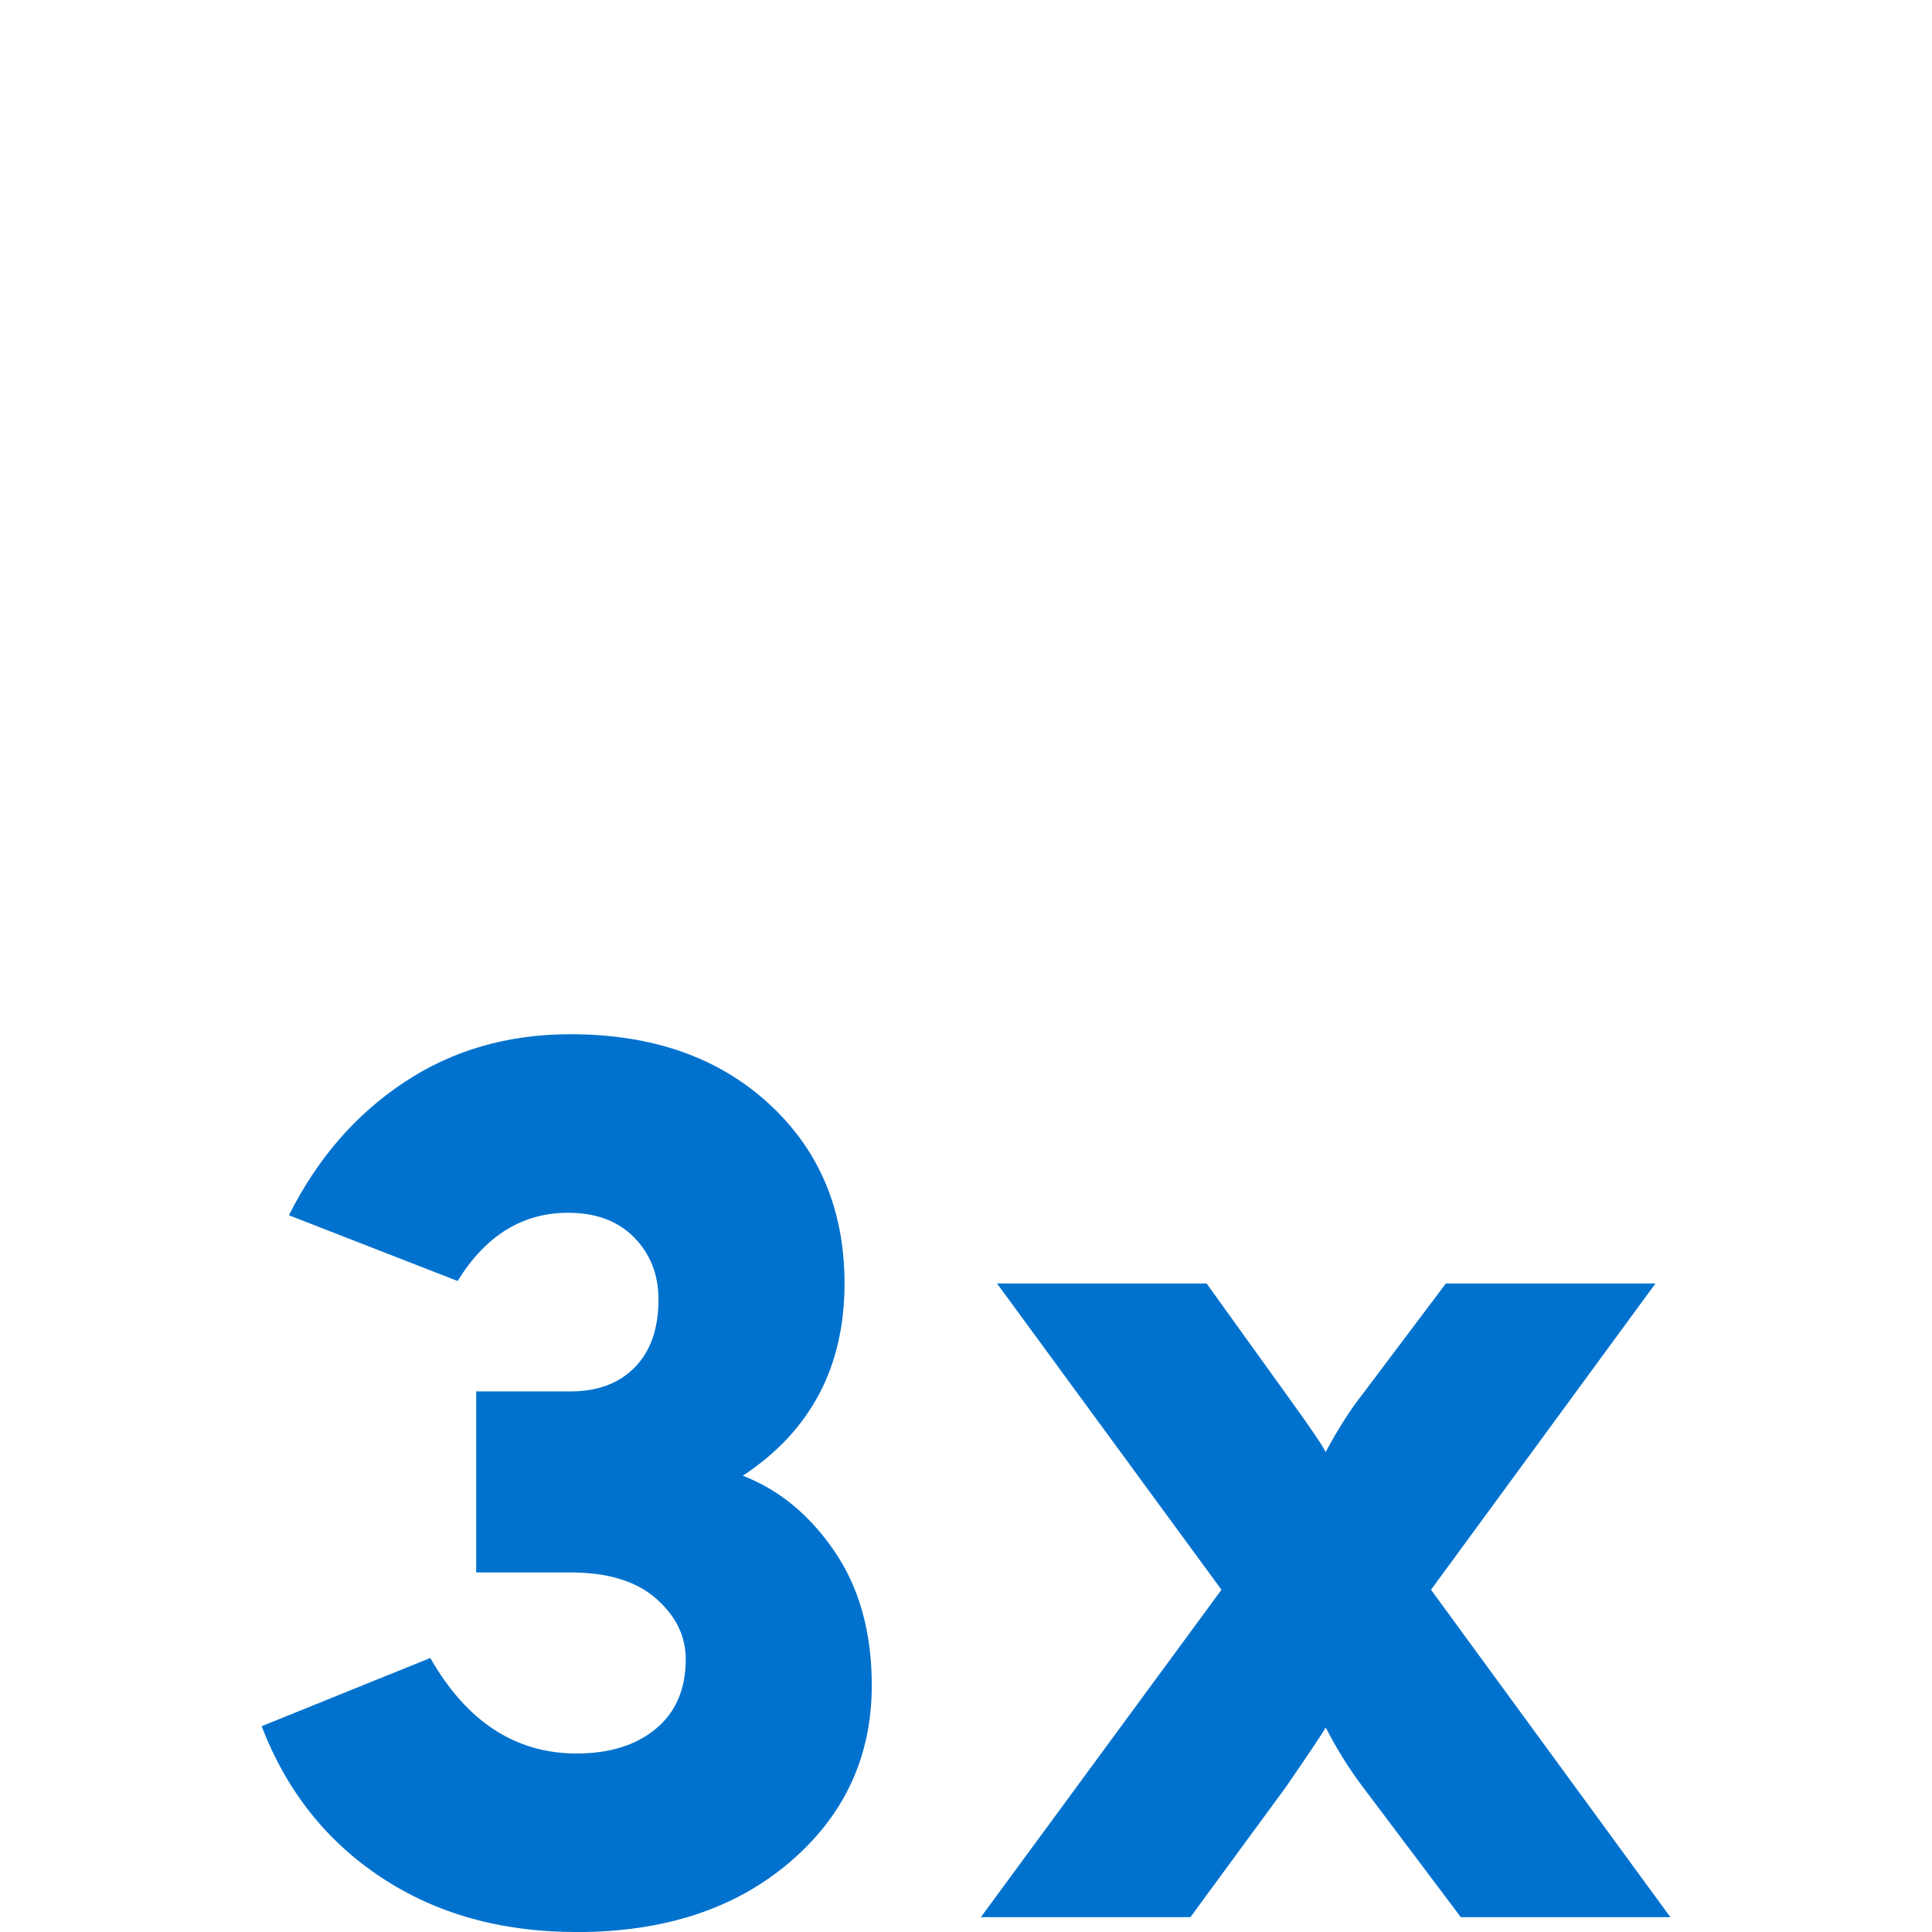 <svg width="48" height="48" viewBox="0 0 48 48" fill="none" xmlns="http://www.w3.org/2000/svg">
<path d="M14.326 48.001C12.457 48.001 10.839 47.549 9.473 46.645C8.107 45.742 7.116 44.489 6.5 42.887L10.69 41.192C11.594 42.774 12.805 43.565 14.326 43.565C15.147 43.565 15.805 43.359 16.297 42.949C16.791 42.538 17.037 41.963 17.037 41.223C17.037 40.648 16.791 40.145 16.297 39.714C15.804 39.282 15.096 39.067 14.172 39.067H11.831V34.569H14.172C14.85 34.569 15.384 34.368 15.774 33.968C16.164 33.567 16.36 33.008 16.36 32.288C16.36 31.672 16.16 31.159 15.759 30.747C15.358 30.337 14.809 30.131 14.111 30.131C12.981 30.131 12.066 30.697 11.369 31.826L7.179 30.193C7.876 28.797 8.827 27.698 10.029 26.897C11.23 26.096 12.612 25.695 14.173 25.695C16.206 25.695 17.849 26.27 19.102 27.421C20.355 28.571 20.982 30.06 20.982 31.888C20.982 33.963 20.139 35.554 18.455 36.664C19.359 37.013 20.118 37.64 20.734 38.543C21.35 39.447 21.659 40.556 21.659 41.871C21.659 43.638 20.982 45.101 19.626 46.261C18.27 47.422 16.503 48.002 14.327 48.002L14.326 48.001Z" fill="#0072CE"/>
<path d="M24.37 47.631L30.347 39.497L24.77 31.887H29.977L31.949 34.629C32.544 35.45 32.873 35.933 32.935 36.077C33.243 35.502 33.551 35.019 33.859 34.629L35.923 31.887H41.13L35.553 39.497L41.5 47.631H36.293L33.859 44.396C33.53 43.964 33.222 43.472 32.935 42.917C32.914 42.979 32.585 43.471 31.949 44.396L29.576 47.631H24.37Z" fill="#0072CE"/>
</svg>
